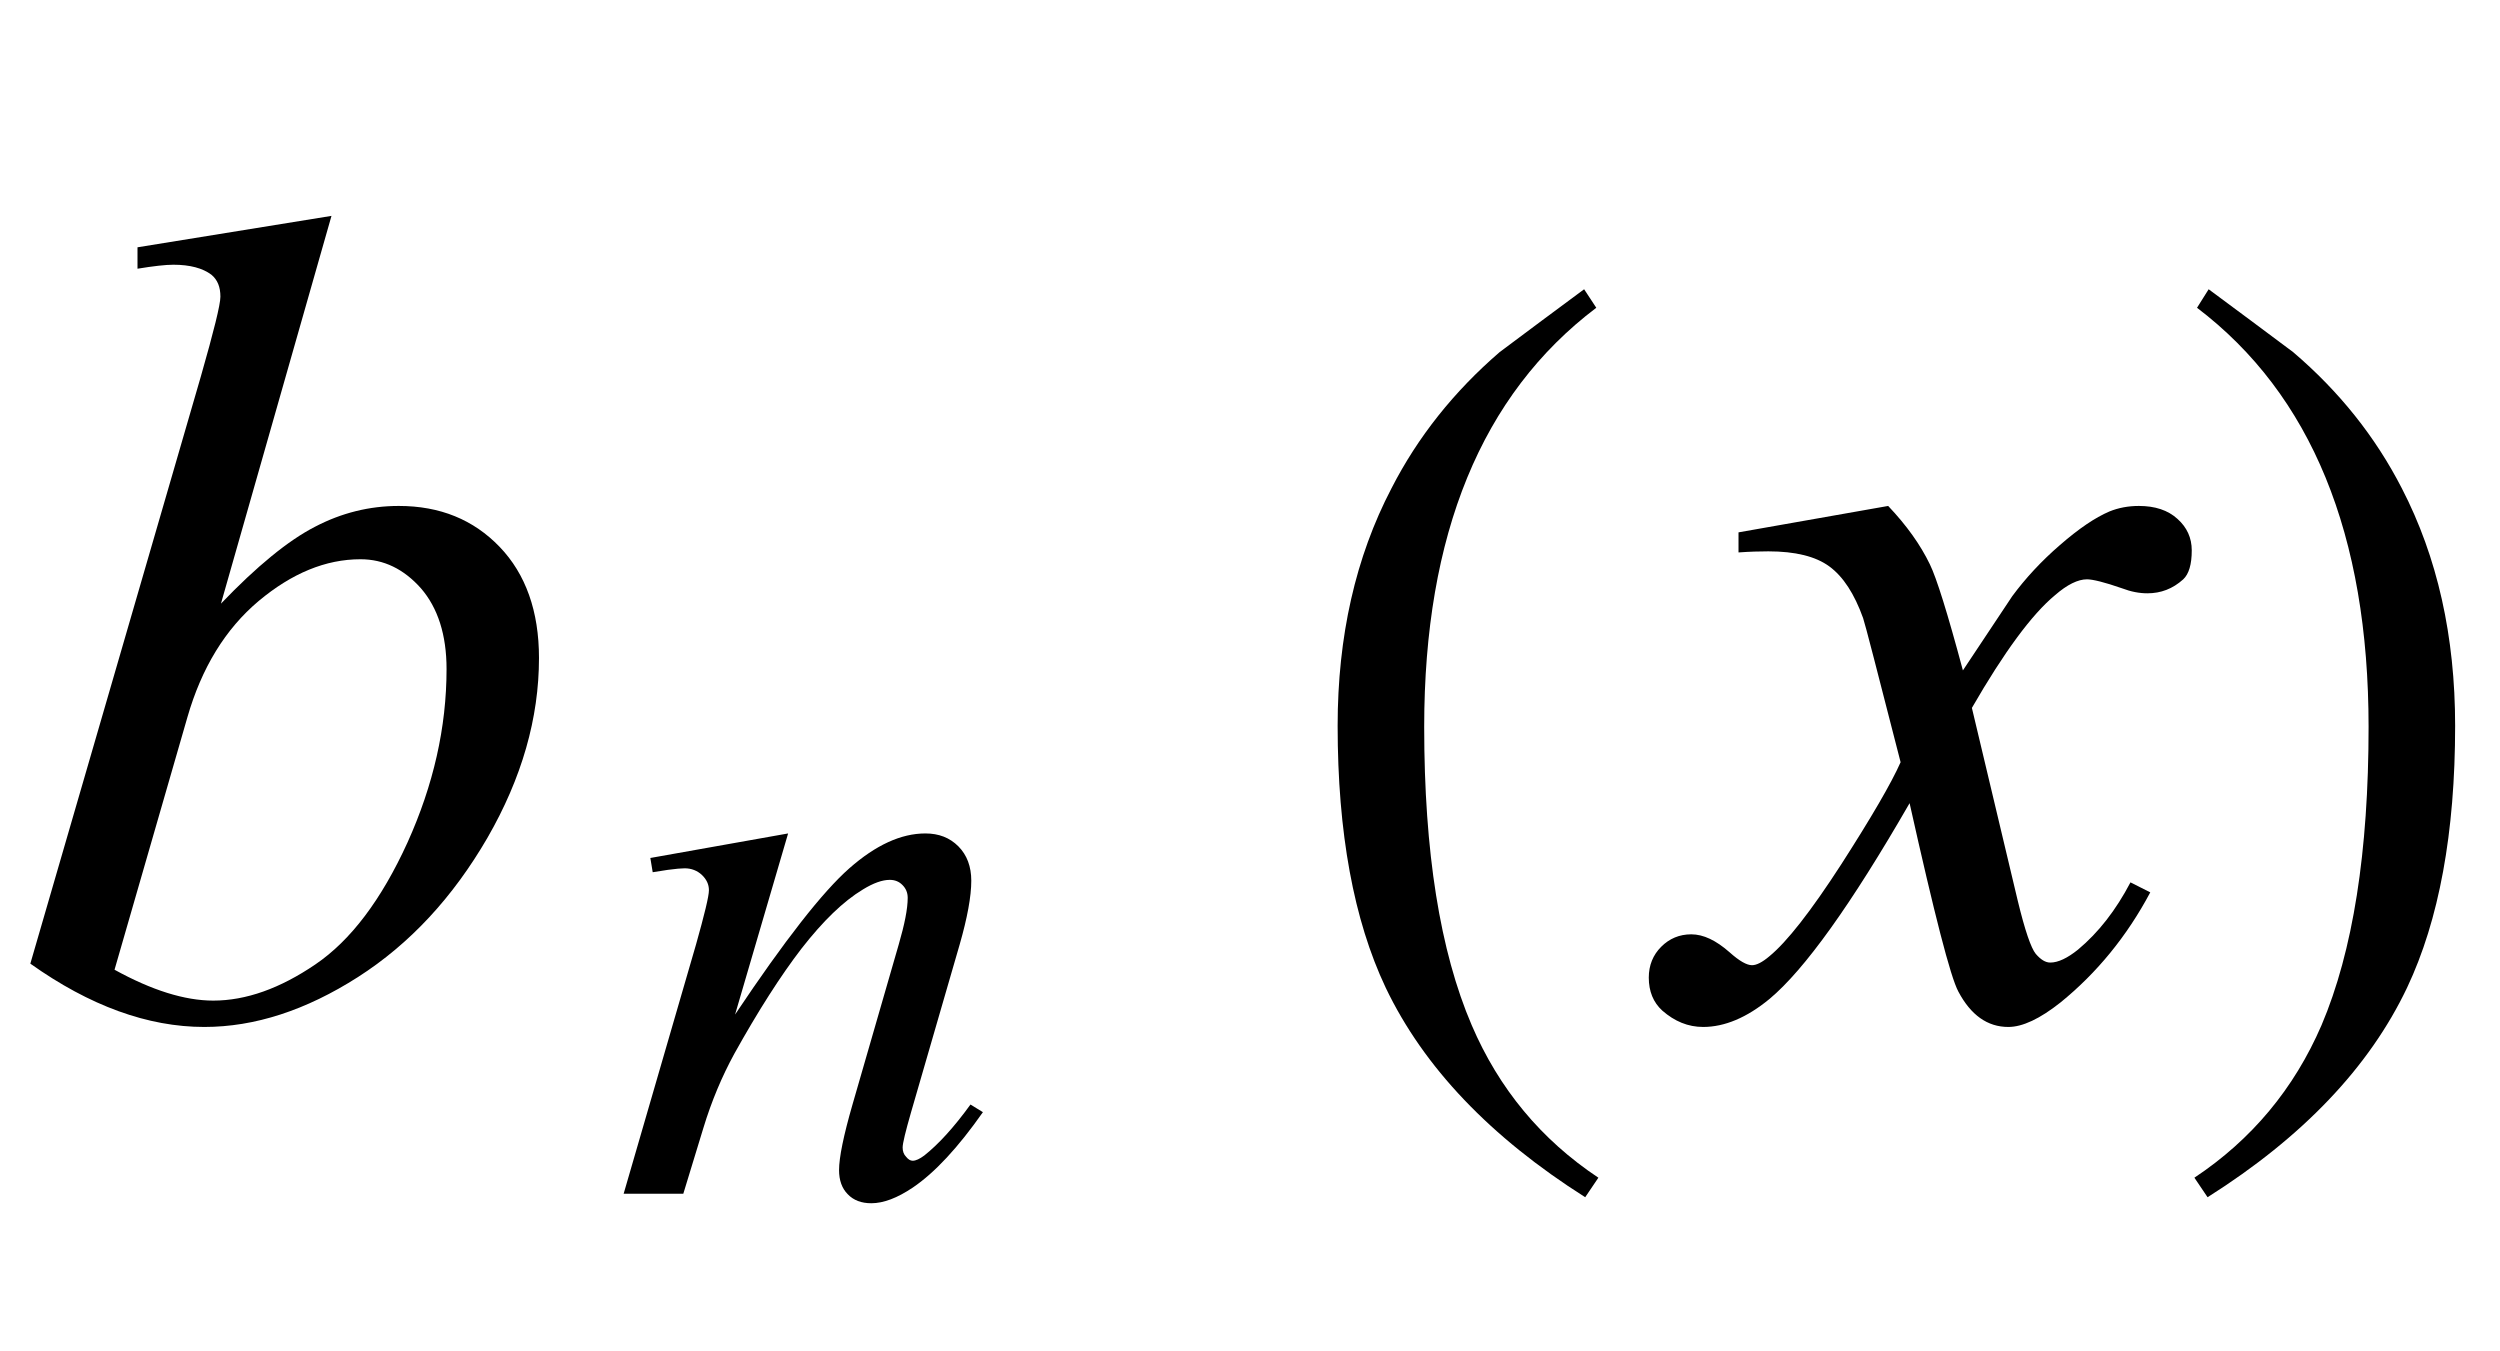 <?xml version="1.0" encoding="UTF-8"?>
<svg xmlns="http://www.w3.org/2000/svg" xmlns:xlink="http://www.w3.org/1999/xlink"  viewBox="0 0 37 20" version="1.1">
<defs>
<g>
<symbol overflow="visible" id="glyph0-0">
<path style="stroke:none;" d="M 2.359 0 L 2.359 -10.625 L 10.859 -10.625 L 10.859 0 Z M 2.625 -0.266 L 10.594 -0.266 L 10.594 -10.359 L 2.625 -10.359 Z M 2.625 -0.266 "/>
</symbol>
<symbol overflow="visible" id="glyph0-1">
<path style="stroke:none;" d="M 4.906 -11.805 L 3.27 -6.066 C 3.801 -6.621 4.266 -7 4.66 -7.203 C 5.055 -7.41 5.469 -7.512 5.902 -7.512 C 6.512 -7.512 7.008 -7.309 7.395 -6.906 C 7.781 -6.504 7.977 -5.953 7.977 -5.262 C 7.977 -4.371 7.723 -3.484 7.215 -2.602 C 6.703 -1.719 6.066 -1.031 5.297 -0.539 C 4.527 -0.047 3.77 0.199 3.023 0.199 C 2.188 0.199 1.328 -0.113 0.449 -0.738 L 2.973 -9.43 C 3.164 -10.098 3.262 -10.492 3.262 -10.609 C 3.262 -10.754 3.219 -10.859 3.129 -10.934 C 3 -11.031 2.812 -11.082 2.566 -11.082 C 2.449 -11.082 2.273 -11.062 2.035 -11.023 L 2.035 -11.34 Z M 1.695 -0.648 C 2.246 -0.344 2.734 -0.191 3.156 -0.191 C 3.641 -0.191 4.145 -0.371 4.668 -0.727 C 5.191 -1.082 5.645 -1.684 6.031 -2.531 C 6.414 -3.379 6.609 -4.234 6.609 -5.098 C 6.609 -5.605 6.48 -6.004 6.23 -6.293 C 5.977 -6.578 5.68 -6.723 5.336 -6.723 C 4.82 -6.723 4.32 -6.516 3.828 -6.105 C 3.336 -5.691 2.984 -5.117 2.773 -4.383 Z M 1.695 -0.648 "/>
</symbol>
<symbol overflow="visible" id="glyph0-2">
<path style="stroke:none;" d="M 2.945 -7.512 C 3.219 -7.223 3.422 -6.938 3.562 -6.648 C 3.66 -6.449 3.824 -5.926 4.051 -5.078 L 4.781 -6.176 C 4.977 -6.441 5.211 -6.695 5.488 -6.934 C 5.766 -7.176 6.008 -7.34 6.219 -7.43 C 6.352 -7.484 6.496 -7.512 6.656 -7.512 C 6.895 -7.512 7.086 -7.449 7.227 -7.32 C 7.367 -7.195 7.438 -7.039 7.438 -6.855 C 7.438 -6.645 7.395 -6.504 7.312 -6.426 C 7.156 -6.285 6.98 -6.219 6.781 -6.219 C 6.664 -6.219 6.539 -6.242 6.406 -6.293 C 6.148 -6.383 5.973 -6.426 5.887 -6.426 C 5.754 -6.426 5.594 -6.348 5.414 -6.191 C 5.07 -5.906 4.66 -5.348 4.184 -4.523 L 4.863 -1.668 C 4.969 -1.23 5.059 -0.969 5.129 -0.883 C 5.203 -0.797 5.273 -0.754 5.344 -0.754 C 5.461 -0.754 5.598 -0.82 5.754 -0.945 C 6.059 -1.199 6.316 -1.531 6.531 -1.941 L 6.824 -1.793 C 6.477 -1.141 6.031 -0.598 5.496 -0.164 C 5.191 0.078 4.934 0.199 4.723 0.199 C 4.414 0.199 4.168 0.023 3.984 -0.324 C 3.867 -0.539 3.629 -1.469 3.262 -3.113 C 2.398 -1.613 1.707 -0.648 1.188 -0.215 C 0.852 0.062 0.523 0.199 0.207 0.199 C -0.016 0.199 -0.215 0.117 -0.398 -0.043 C -0.531 -0.164 -0.598 -0.328 -0.598 -0.531 C -0.598 -0.715 -0.535 -0.867 -0.414 -0.988 C -0.293 -1.109 -0.145 -1.172 0.031 -1.172 C 0.211 -1.172 0.398 -1.082 0.598 -0.906 C 0.742 -0.777 0.852 -0.715 0.93 -0.715 C 0.996 -0.715 1.082 -0.758 1.188 -0.848 C 1.445 -1.059 1.801 -1.512 2.25 -2.207 C 2.699 -2.906 2.992 -3.41 3.129 -3.719 C 2.785 -5.062 2.602 -5.773 2.574 -5.852 C 2.445 -6.211 2.281 -6.465 2.074 -6.617 C 1.871 -6.766 1.57 -6.84 1.172 -6.84 C 1.043 -6.84 0.898 -6.836 0.73 -6.824 L 0.73 -7.121 Z M 2.945 -7.512 "/>
</symbol>
<symbol overflow="visible" id="glyph1-0">
<path style="stroke:none;" d="M 1.672 0 L 1.672 -7.543 L 7.707 -7.543 L 7.707 0 Z M 1.863 -0.188 L 7.52 -0.188 L 7.52 -7.355 L 1.863 -7.355 Z M 1.863 -0.188 "/>
</symbol>
<symbol overflow="visible" id="glyph1-1">
<path style="stroke:none;" d="M 2.664 -5.332 L 1.879 -2.652 C 2.613 -3.75 3.176 -4.469 3.57 -4.816 C 3.961 -5.16 4.336 -5.332 4.695 -5.332 C 4.895 -5.332 5.055 -5.27 5.184 -5.141 C 5.312 -5.012 5.375 -4.84 5.375 -4.633 C 5.375 -4.398 5.316 -4.082 5.203 -3.688 L 4.484 -1.207 C 4.402 -0.922 4.359 -0.746 4.359 -0.684 C 4.359 -0.629 4.375 -0.582 4.41 -0.547 C 4.441 -0.508 4.473 -0.488 4.508 -0.488 C 4.555 -0.488 4.613 -0.516 4.68 -0.566 C 4.887 -0.73 5.117 -0.98 5.363 -1.32 L 5.547 -1.207 C 5.18 -0.684 4.836 -0.312 4.508 -0.09 C 4.281 0.062 4.078 0.141 3.895 0.141 C 3.75 0.141 3.633 0.098 3.547 0.008 C 3.461 -0.078 3.418 -0.199 3.418 -0.348 C 3.418 -0.535 3.484 -0.859 3.617 -1.32 L 4.301 -3.688 C 4.387 -3.984 4.434 -4.215 4.434 -4.379 C 4.434 -4.457 4.406 -4.52 4.355 -4.57 C 4.305 -4.621 4.242 -4.645 4.168 -4.645 C 4.059 -4.645 3.926 -4.598 3.773 -4.504 C 3.48 -4.328 3.18 -4.035 2.863 -3.629 C 2.551 -3.223 2.219 -2.703 1.867 -2.07 C 1.684 -1.734 1.531 -1.371 1.41 -0.973 L 1.113 0 L 0.23 0 L 1.301 -3.688 C 1.426 -4.133 1.492 -4.402 1.492 -4.492 C 1.492 -4.578 1.457 -4.652 1.387 -4.719 C 1.32 -4.781 1.234 -4.816 1.133 -4.816 C 1.086 -4.816 1 -4.809 0.883 -4.793 L 0.66 -4.758 L 0.625 -4.969 Z M 2.664 -5.332 "/>
</symbol>
<symbol overflow="visible" id="glyph2-0">
<path style="stroke:none;" d="M 1 0 L 1 -12.797 L 7 -12.797 L 7 0 Z M 2 -1 L 6 -1 L 6 -11.797 L 2 -11.797 Z M 2 -1 "/>
</symbol>
<symbol overflow="visible" id="glyph2-1">
<path style="stroke:none;" d="M 4.656 2.43 L 4.461 2.719 C 3.055 1.828 2.07 0.793 1.508 -0.383 C 1.035 -1.383 0.797 -2.676 0.797 -4.258 C 0.797 -5.582 1.062 -6.754 1.594 -7.773 C 1.984 -8.535 2.52 -9.207 3.195 -9.789 C 3.613 -10.102 4.027 -10.41 4.445 -10.719 L 4.625 -10.445 C 2.926 -9.16 2.078 -7.09 2.078 -4.242 C 2.078 -2.395 2.312 -0.922 2.781 0.172 C 3.184 1.113 3.809 1.867 4.656 2.43 Z M 4.656 2.43 "/>
</symbol>
<symbol overflow="visible" id="glyph2-2">
<path style="stroke:none;" d="M 4.336 -4.258 C 4.336 -2.676 4.098 -1.383 3.625 -0.383 C 3.066 0.793 2.082 1.828 0.672 2.719 L 0.477 2.43 C 1.324 1.867 1.953 1.113 2.359 0.172 C 2.824 -0.922 3.055 -2.395 3.055 -4.242 C 3.055 -7.09 2.207 -9.16 0.516 -10.445 L 0.688 -10.719 C 1.105 -10.41 1.52 -10.102 1.938 -9.789 C 2.621 -9.207 3.156 -8.535 3.547 -7.773 C 4.074 -6.754 4.336 -5.582 4.336 -4.258 Z M 4.336 -4.258 "/>
</symbol>
</g>
</defs>
<g id="surface651565">
<g style="fill:rgb(0%,0%,0%);fill-opacity:1;">
  <use xlink:href="#glyph0-1" x="0" y="15"/>
</g>
<g style="fill:rgb(0%,0%,0%);fill-opacity:1;">
  <use xlink:href="#glyph1-1" x="9" y="17.667"/>
</g>
<g style="fill:rgb(0%,0%,0%);fill-opacity:1;">
  <use xlink:href="#glyph2-1" x="19" y="15"/>
</g>
<g style="fill:rgb(0%,0%,0%);fill-opacity:1;">
  <use xlink:href="#glyph0-2" x="25" y="15"/>
</g>
<g style="fill:rgb(0%,0%,0%);fill-opacity:1;">
  <use xlink:href="#glyph2-2" x="32" y="15"/>
</g>
</g>
</svg>